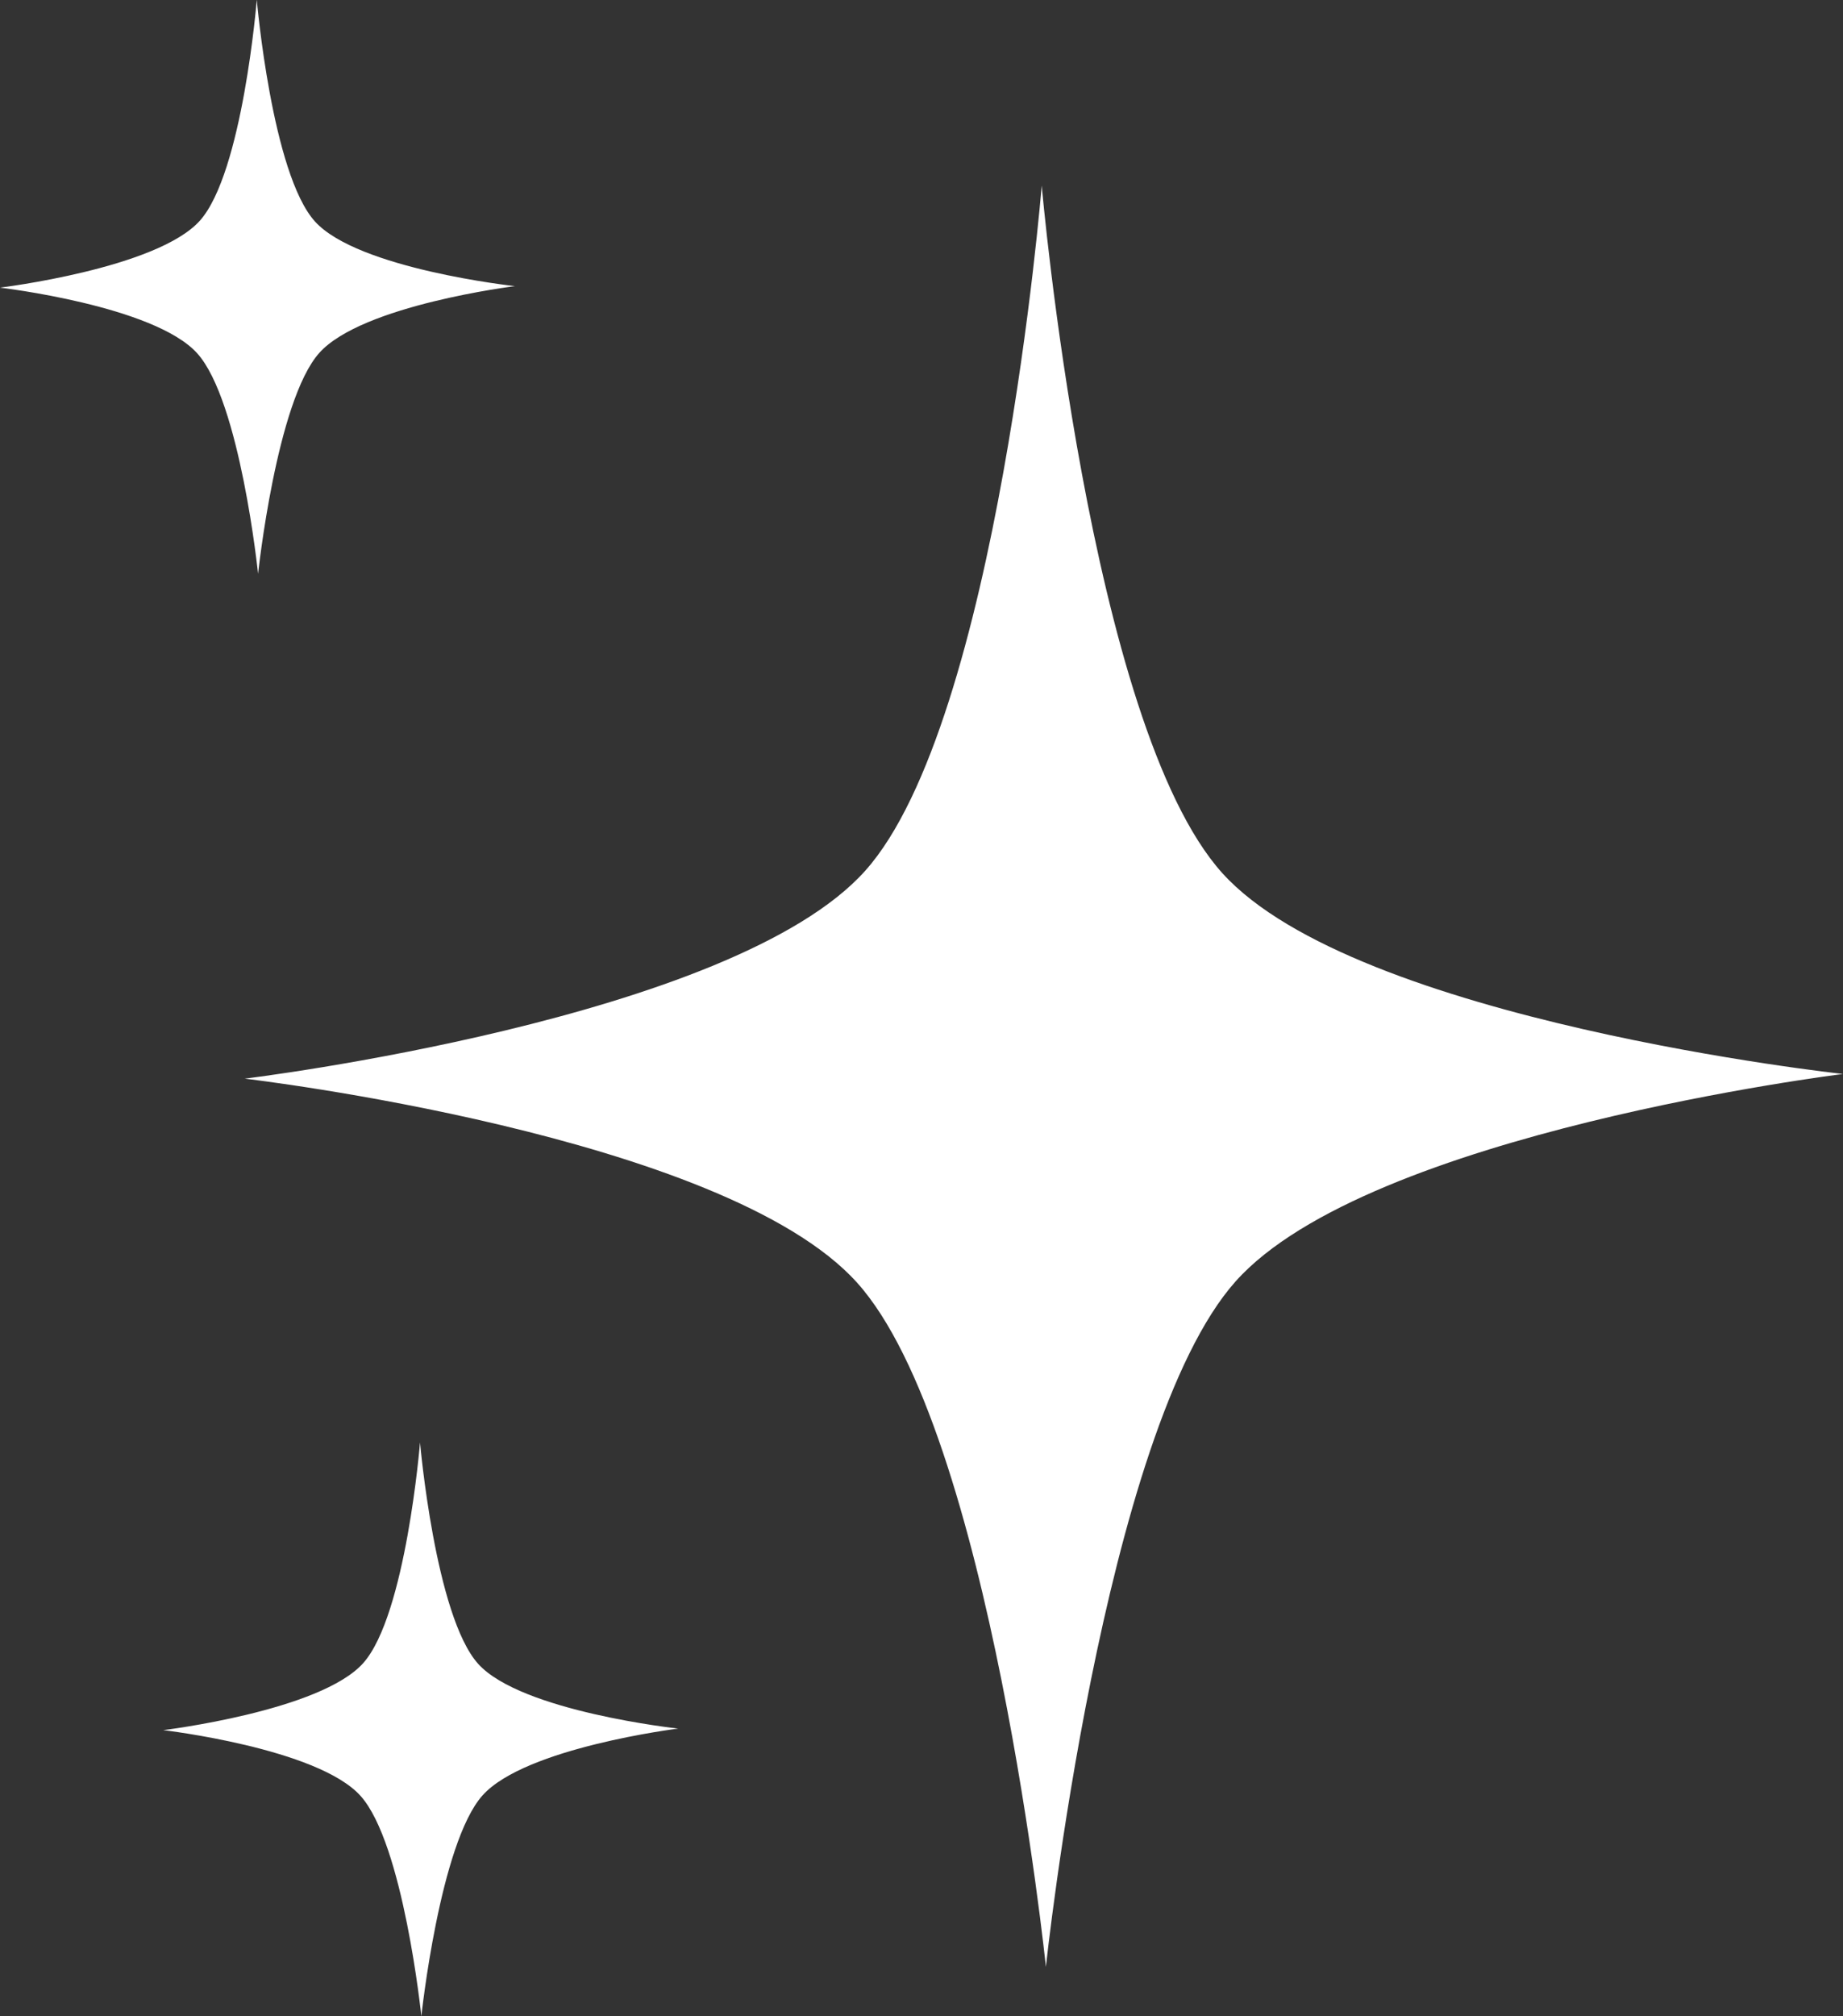 <?xml version="1.0" encoding="UTF-8"?> <svg xmlns="http://www.w3.org/2000/svg" width="32" height="35" viewBox="0 0 32 35" fill="none"><rect x="0" y="0" width="32" height="35" fill="#333333" stroke="none"/> <path d="M4.458 0C4.458 0 4.214 2.998 3.471 3.83C2.728 4.662 0 4.993 0 4.993C0 4.993 2.677 5.305 3.424 6.133C4.171 6.961 4.481 9.961 4.481 9.961C4.481 9.961 4.8 6.959 5.543 6.127C6.286 5.294 8.941 4.967 8.941 4.967C8.941 4.967 6.215 4.671 5.468 3.844C4.721 3.016 4.459 0 4.459 0L4.458 0ZM18.087 3.226C18.087 3.226 17.33 12.532 15.024 15.114C12.717 17.698 4.249 18.724 4.249 18.724C4.249 18.724 12.56 19.692 14.878 22.262C17.197 24.831 18.16 34.143 18.16 34.143C18.16 34.143 19.148 24.825 21.455 22.242C23.762 19.659 32 18.643 32 18.643C32 18.643 23.542 17.726 21.223 15.156C18.904 12.586 18.088 3.226 18.088 3.226L18.087 3.226ZM7.293 25.039C7.293 25.039 7.049 28.038 6.306 28.87C5.563 29.702 2.834 30.033 2.834 30.033C2.834 30.033 5.512 30.345 6.259 31.173C7.006 32.001 7.316 35 7.316 35C7.316 35 7.635 31.999 8.378 31.166C9.121 30.334 11.775 30.006 11.775 30.006C11.775 30.006 9.05 29.711 8.303 28.883C7.556 28.055 7.293 25.039 7.293 25.039L7.293 25.039Z" fill="white"></path> </svg> 